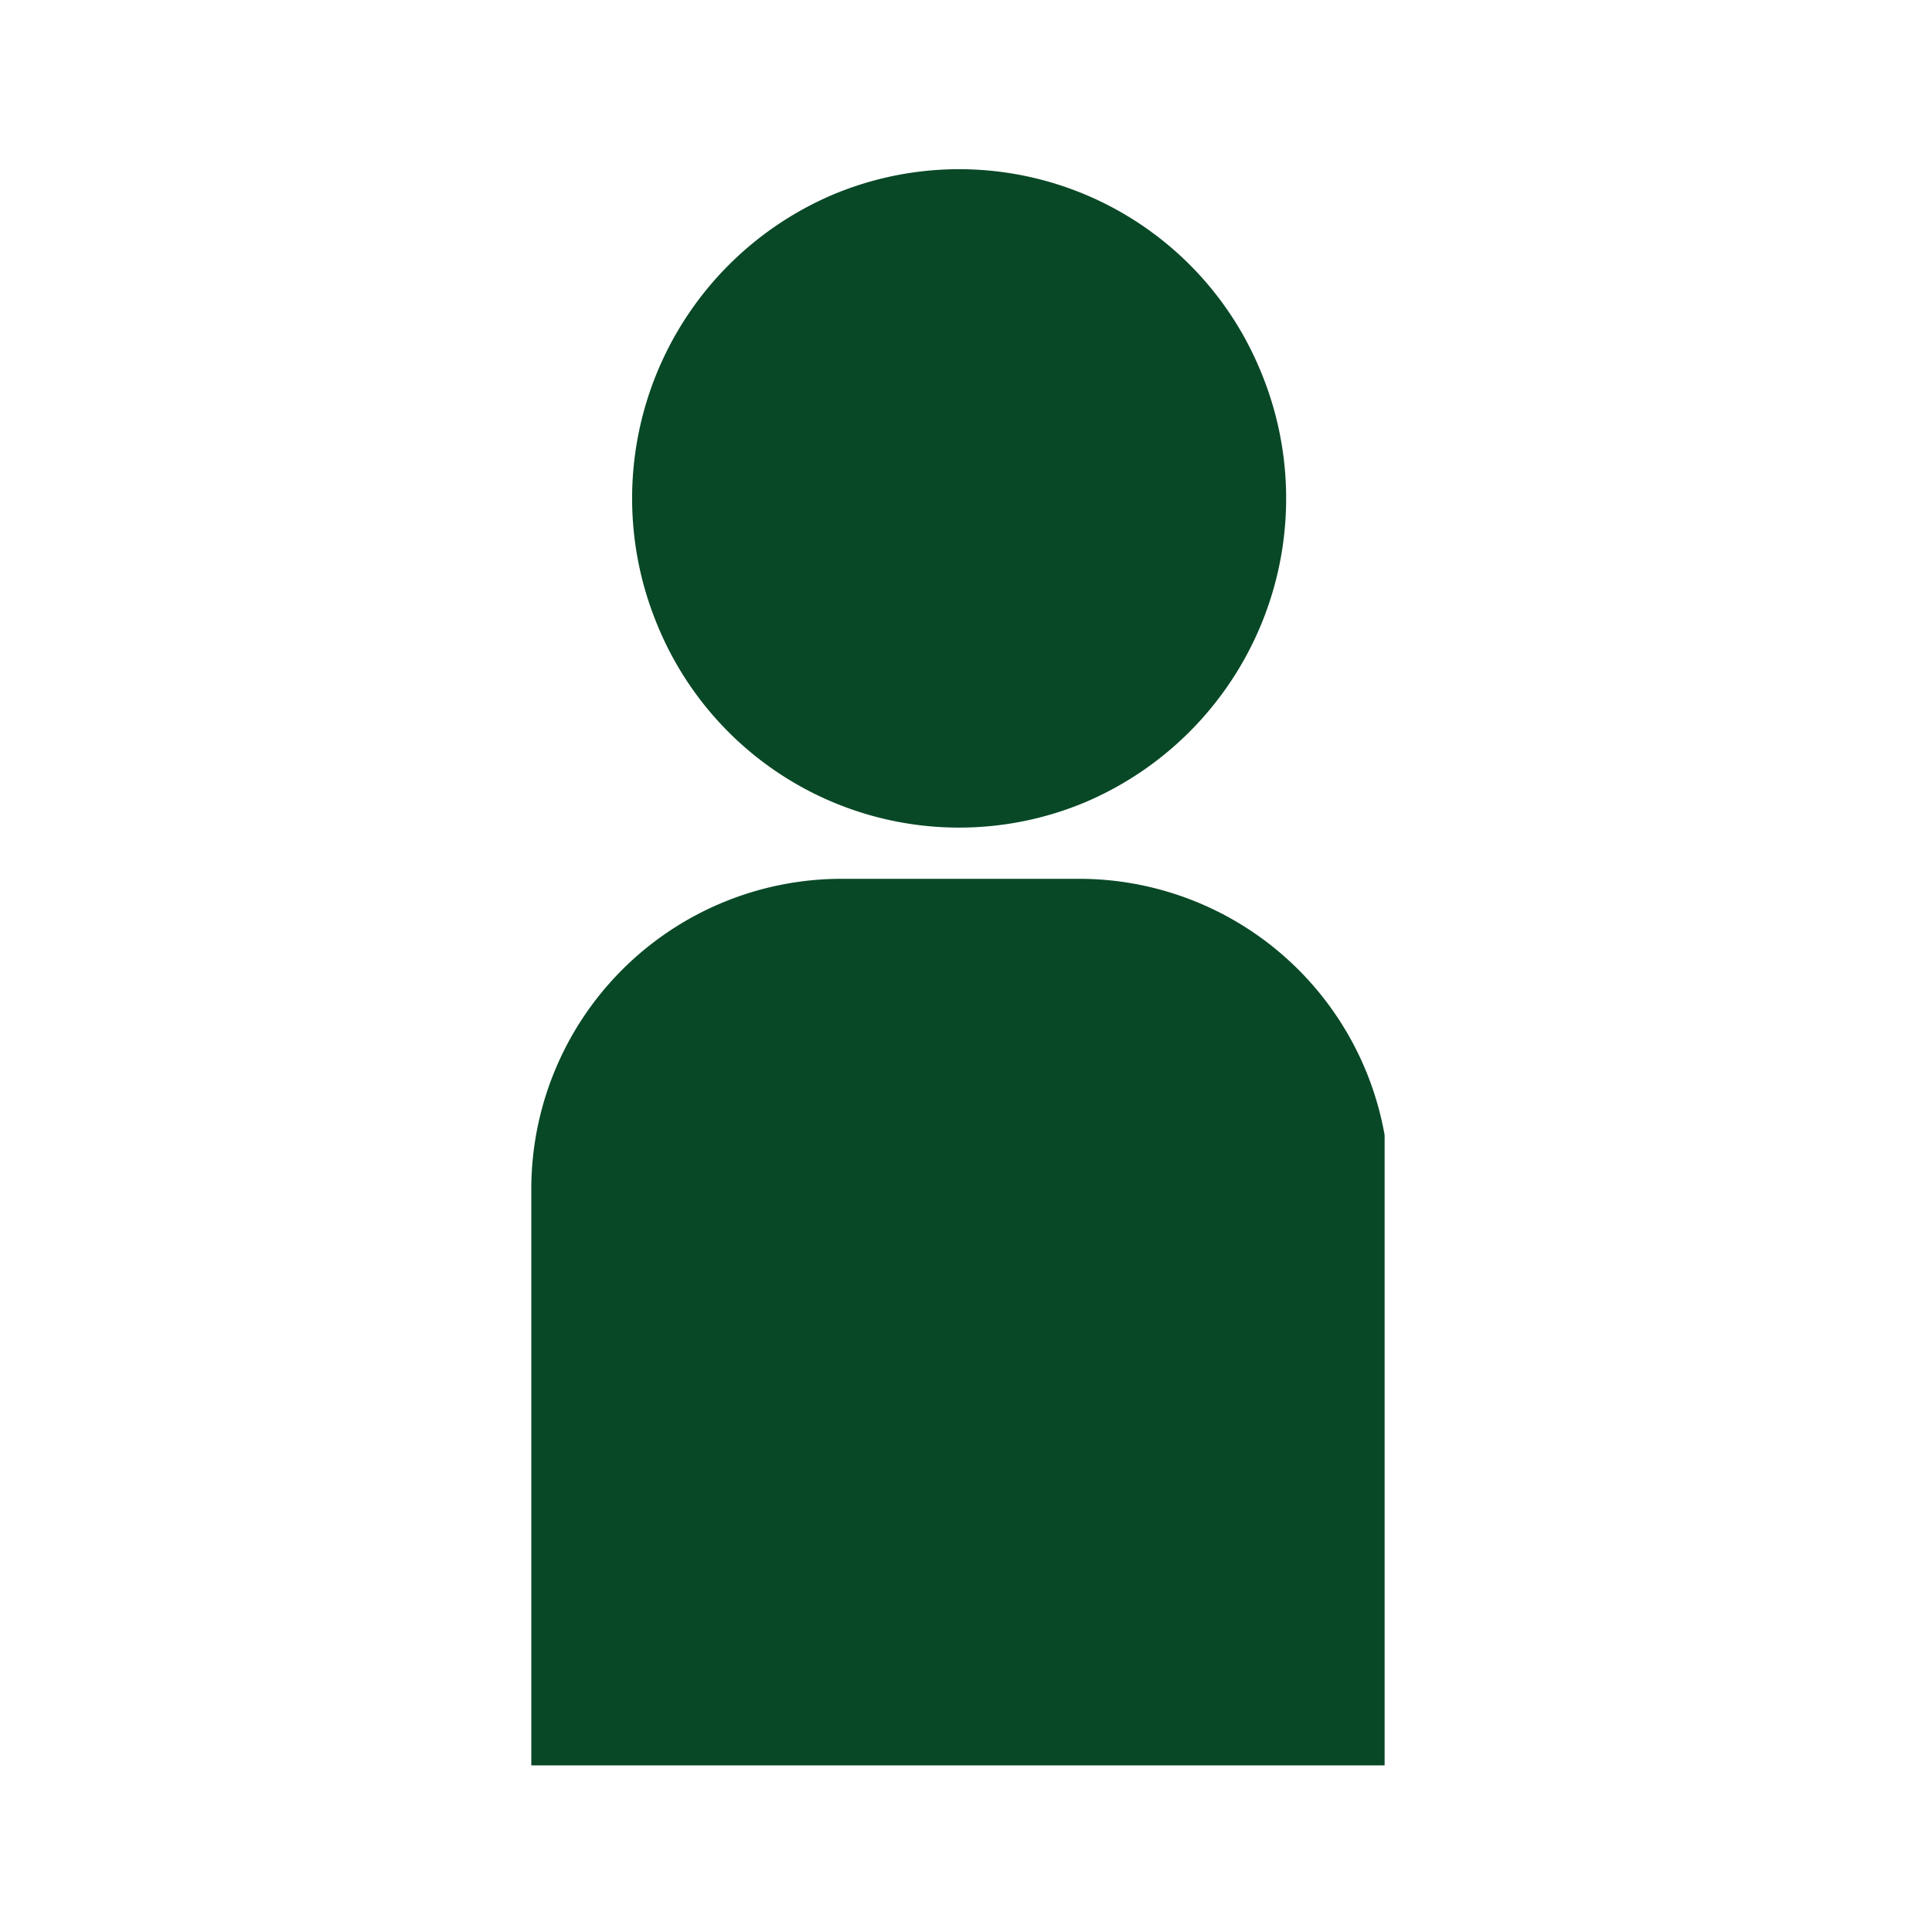 <svg xmlns="http://www.w3.org/2000/svg" xmlns:xlink="http://www.w3.org/1999/xlink" width="80" height="80" viewBox="0 0 80 80">
  <defs>
    <clipPath id="clip-path">
      <rect id="Rectangle_9" data-name="Rectangle 9" width="80" height="80" transform="translate(3806 -7610)" fill="#fff" stroke="#707070" stroke-width="1"/>
    </clipPath>
    <clipPath id="clip-path-2">
      <rect id="Rectangle_5" data-name="Rectangle 5" width="35.334" height="66.476" fill="#fff"/>
    </clipPath>
  </defs>
  <g id="Mask_Group_4" data-name="Mask Group 4" transform="translate(-3806 7610)" clip-path="url(#clip-path)">
    <g id="Group_2" data-name="Group 2" transform="translate(3828 -7603)" clip-path="url(#clip-path-2)">
      <path id="Path_3" data-name="Path 3" d="M22.9,26.234A13.67,13.67,0,0,0,30.221,8.419,13.5,13.5,0,0,0,12.535,1.04,13.67,13.67,0,0,0,5.21,18.855,13.5,13.5,0,0,0,22.9,26.234Z" fill="#084826"/>
      <path id="Path_4" data-name="Path 4" d="M22.745,29.39H12.8A12.852,12.852,0,0,0,0,42.283V66.1H35.531V42.283a12.852,12.852,0,0,0-12.8-12.893Z" fill="#084826"/>
    </g>
  </g>
</svg>

